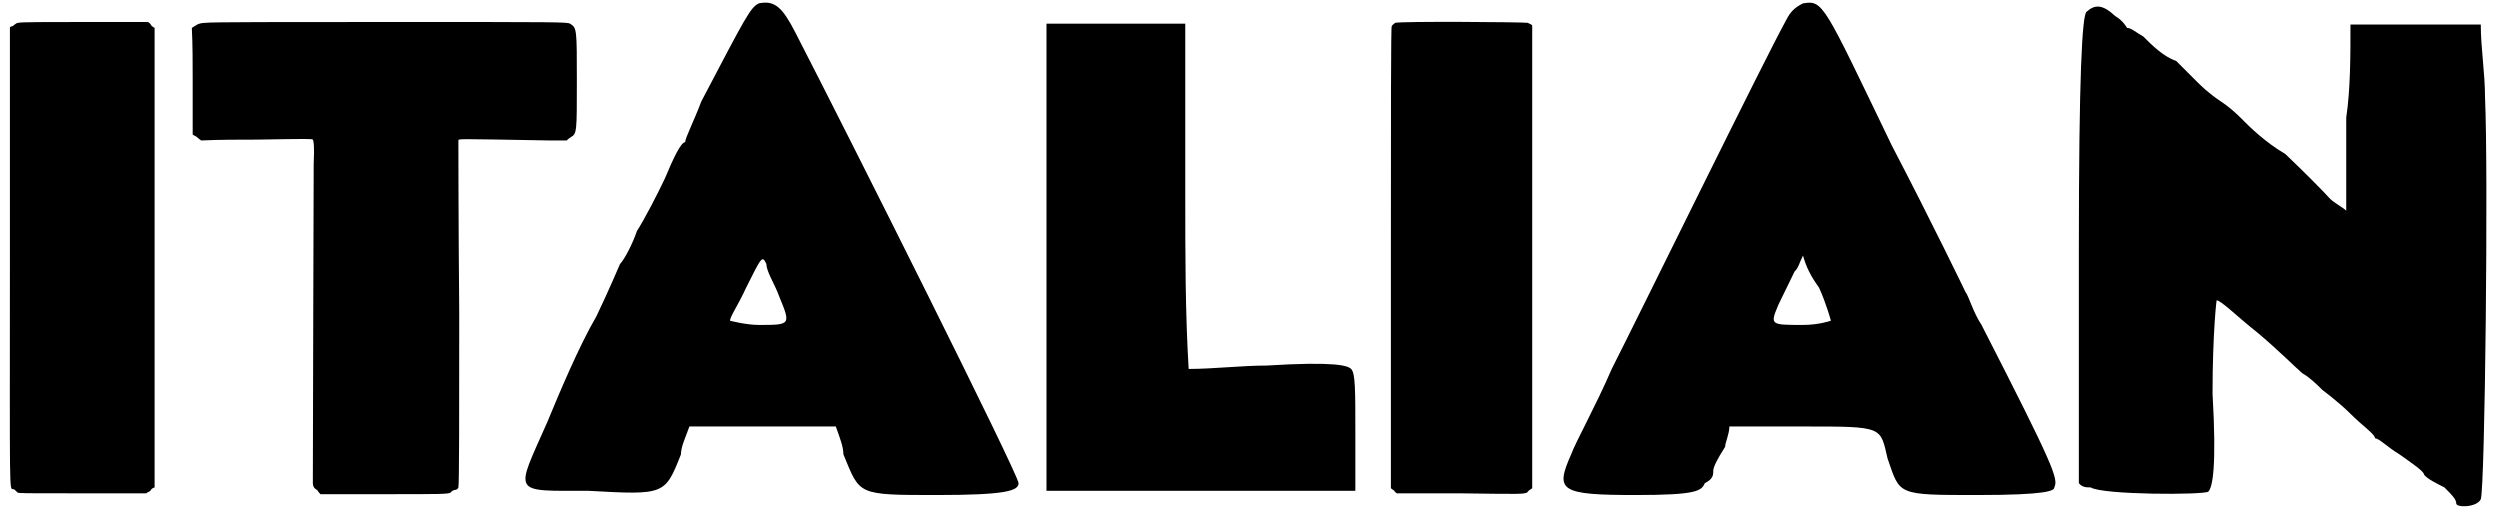 <?xml version='1.0' encoding='utf-8'?>
<svg xmlns="http://www.w3.org/2000/svg" xmlns:xlink="http://www.w3.org/1999/xlink" width="293px" height="60px" viewBox="0 0 2937 605" version="1.1">
<defs>
<path id="gl1556" d="M 13 3 C 10 3 8 6 6 7 C 4 7 3 8 3 9 C 3 99 3 189 3 281 C 3 564 2 554 7 554 C 8 554 10 556 12 558 C 14 559 15 559 88 559 C 114 559 139 559 164 559 C 165 558 168 557 169 556 C 170 554 171 553 174 552 C 174 462 174 371 174 281 C 174 190 174 99 174 9 C 172 8 171 7 170 6 C 169 4 168 3 166 2 C 141 2 116 2 91 2 C 50 2 14 2 13 3 z" fill="black"/><!-- width=182 height=568 -->
<path id="gl1551" d="M 18 7 C 14 7 9 8 7 10 C 6 10 4 12 2 13 C 3 33 3 55 3 75 C 3 97 3 117 3 139 C 4 140 7 141 8 142 C 10 144 12 145 13 146 C 36 145 57 145 79 145 C 138 144 144 144 145 145 C 146 147 147 152 146 174 C 146 194 145 488 145 551 C 145 554 146 557 150 559 C 152 562 153 563 154 564 C 180 564 205 564 230 564 C 296 564 305 564 308 562 C 309 560 312 559 313 559 C 315 559 317 557 317 556 C 318 554 318 462 318 350 C 317 238 317 146 317 146 C 318 144 311 144 425 146 C 431 146 438 146 445 146 C 446 145 447 144 450 142 C 457 138 457 136 457 76 C 457 14 457 13 449 8 C 445 6 437 6 234 6 C 118 6 21 6 18 7 z" fill="black"/><!-- width=465 height=571 -->
<path id="gl7681" d="M 288 4 C 278 9 273 19 220 120 C 211 144 201 163 201 168 C 196 168 187 187 177 211 C 168 230 153 259 144 273 C 139 288 129 307 124 312 C 124 312 110 345 96 374 C 76 408 52 465 38 499 C 0 585 -5 580 86 580 C 177 585 177 585 196 537 C 196 528 201 518 206 504 C 235 504 264 504 292 504 C 321 504 350 504 379 504 C 384 518 388 528 388 537 C 408 585 403 585 499 585 C 580 585 595 580 595 571 C 595 561 398 168 331 38 C 316 9 307 0 288 4 M 312 350 C 326 384 326 384 288 384 C 273 384 254 379 254 379 C 254 374 264 360 273 340 C 292 302 292 302 297 312 C 297 321 307 336 312 350 z" fill="black"/><!-- width=600 height=590 -->
<path id="gl7682" d="M 4 278 C 4 369 4 465 4 556 C 67 556 124 556 187 556 C 249 556 307 556 369 556 C 369 532 369 508 369 489 C 369 436 369 417 364 412 C 360 408 345 403 264 408 C 235 408 201 412 172 412 C 168 345 168 278 168 206 C 168 139 168 72 168 4 C 139 4 110 4 86 4 C 57 4 28 4 4 4 C 4 96 4 187 4 278 z" fill="black"/><!-- width=379 height=566 -->
<path id="gl1548" d="M 8 3 C 7 4 4 6 4 7 C 3 7 3 114 3 280 C 3 372 3 462 3 553 C 4 554 6 555 7 556 C 8 558 9 558 10 559 C 36 559 60 559 85 559 C 158 560 159 560 164 558 C 166 555 169 554 170 553 C 170 552 170 428 170 278 C 170 187 170 96 170 6 C 168 4 166 4 165 3 C 159 2 14 1 8 3 z" fill="black"/><!-- width=178 height=567 -->
<path id="gl7683" d="M 288 4 C 278 9 273 14 268 24 C 244 67 96 369 62 436 C 43 480 19 523 14 537 C -5 580 0 585 91 585 C 163 585 168 580 172 571 C 182 566 182 561 182 556 C 182 552 187 542 196 528 C 196 523 201 513 201 504 C 230 504 259 504 288 504 C 384 504 379 504 388 542 C 403 585 398 585 494 585 C 576 585 585 580 585 576 C 590 566 585 552 499 384 C 489 369 484 350 480 345 C 480 345 441 264 393 172 C 312 4 312 0 288 4 M 321 379 C 321 379 307 384 288 384 C 249 384 249 384 259 360 C 264 350 273 331 278 321 C 283 316 283 312 288 302 C 292 316 297 326 307 340 C 316 360 321 379 321 379 z" fill="black"/><!-- width=600 height=590 -->
<path id="gl7684" d="M 9 9 C 4 14 0 81 0 292 C 0 384 0 475 0 566 C 4 571 9 571 14 571 C 28 580 148 580 153 576 C 158 571 163 547 158 460 C 158 388 163 345 163 350 C 168 350 187 369 211 388 C 235 408 259 432 264 436 C 273 441 283 451 288 456 C 288 456 307 470 321 484 C 336 499 350 508 350 513 C 355 513 364 523 379 532 C 393 542 408 552 408 556 C 412 561 422 566 432 571 C 441 580 446 585 446 590 C 446 595 470 595 475 585 C 480 571 484 196 480 110 C 480 81 475 52 475 24 C 451 24 422 24 398 24 C 374 24 345 24 321 24 C 321 62 321 100 316 134 C 316 172 316 211 316 244 C 312 240 302 235 297 230 C 288 220 264 196 244 177 C 220 163 201 144 196 139 C 196 139 182 124 168 115 C 153 105 144 96 139 91 C 134 86 124 76 115 67 C 100 62 86 48 76 38 C 67 33 62 28 57 28 C 57 28 52 19 43 14 C 28 0 19 0 9 9 z" fill="black"/><!-- width=489 height=600 -->
</defs>
<use xlink:href="#gl1556" x="0" y="24"/>
<use xlink:href="#gl1551" x="216" y="20"/>
<use xlink:href="#gl7681" x="600" y="0"/>
<use xlink:href="#gl7682" x="1224" y="24"/>
<use xlink:href="#gl1548" x="1632" y="24"/>
<use xlink:href="#gl7683" x="1834" y="0"/>
<use xlink:href="#gl7684" x="2448" y="5"/>
</svg>
